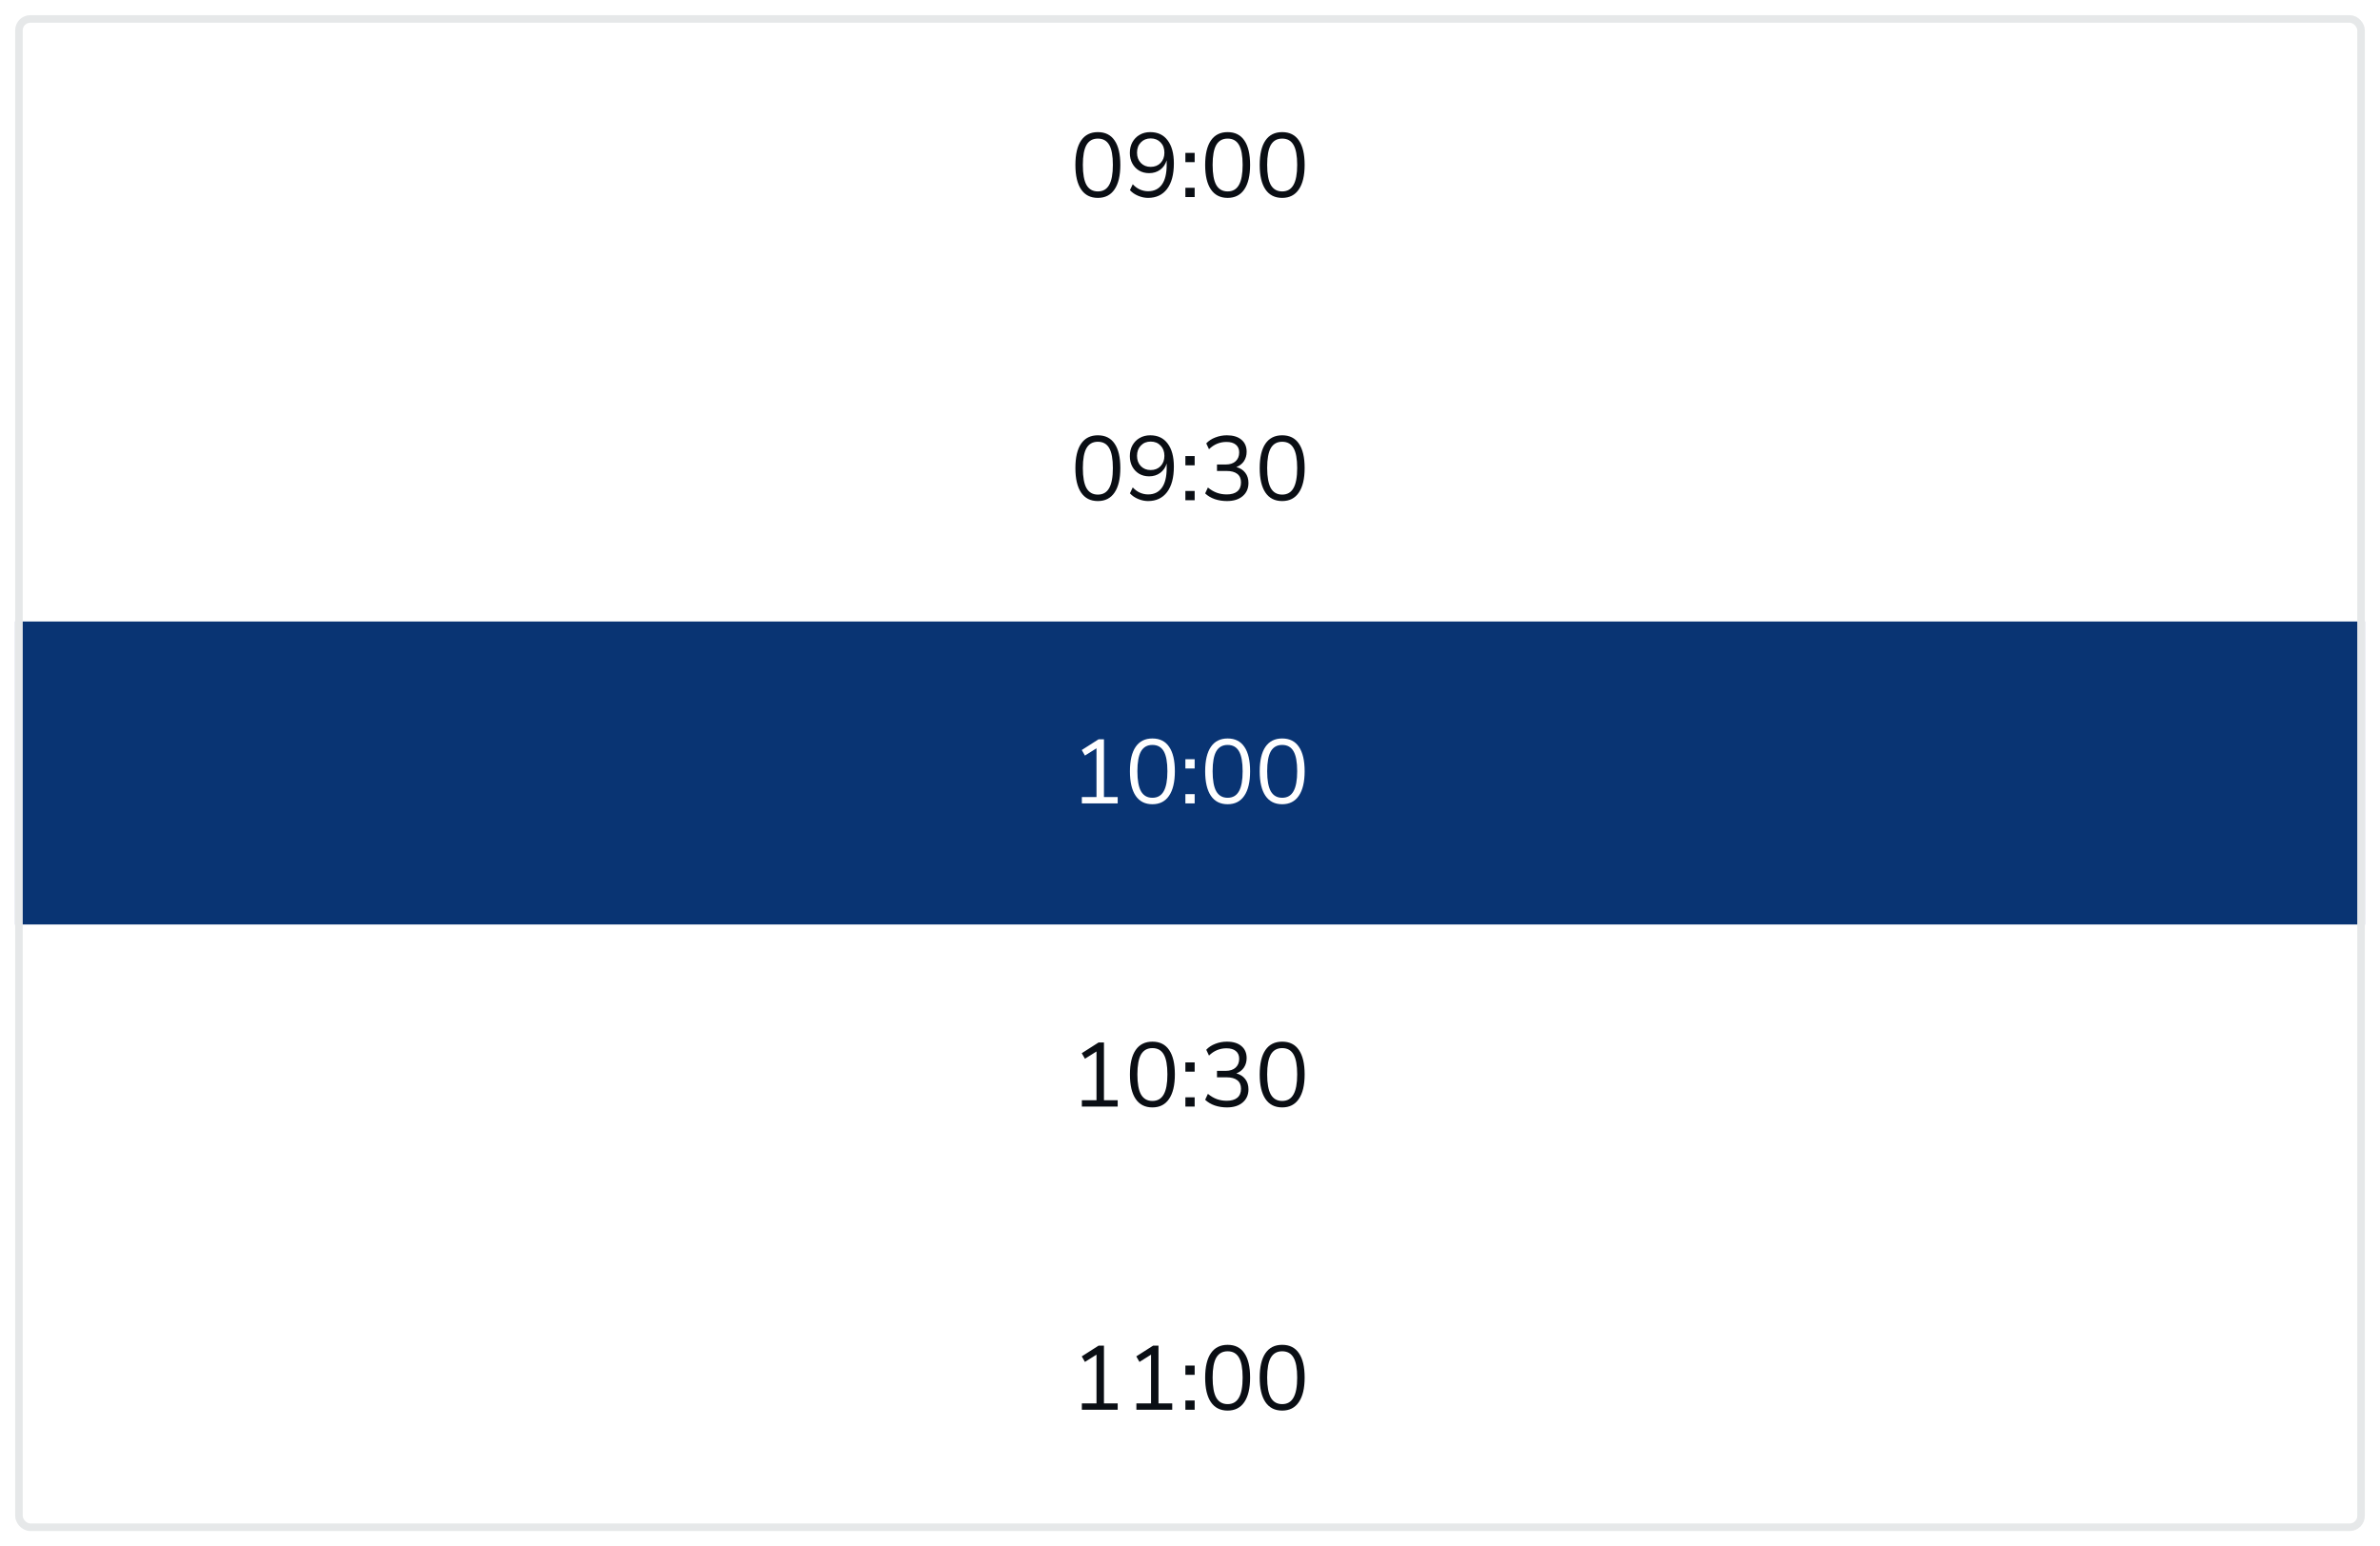 <svg width="314" height="204" viewBox="0 0 314 204" fill="none" xmlns="http://www.w3.org/2000/svg">
<g filter="url(#filter0_d_1977_237588)">
<g clip-path="url(#clip0_1977_237588)">
<rect x="2" width="310" height="200" rx="2" fill="white"/>
<rect width="310" height="40" transform="translate(2)" fill="white"/>
<path d="M144.844 24.108C143.876 24.108 143.14 23.736 142.636 22.992C142.132 22.248 141.88 21.172 141.88 19.764C141.88 18.348 142.132 17.272 142.636 16.536C143.14 15.8 143.876 15.432 144.844 15.432C145.82 15.432 146.556 15.8 147.052 16.536C147.556 17.264 147.808 18.336 147.808 19.752C147.808 21.168 147.552 22.248 147.04 22.992C146.536 23.736 145.804 24.108 144.844 24.108ZM144.844 23.256C145.516 23.256 146.012 22.972 146.332 22.404C146.66 21.836 146.824 20.952 146.824 19.752C146.824 18.552 146.664 17.676 146.344 17.124C146.024 16.564 145.524 16.284 144.844 16.284C144.172 16.284 143.672 16.564 143.344 17.124C143.024 17.684 142.864 18.56 142.864 19.752C142.864 20.952 143.024 21.836 143.344 22.404C143.672 22.972 144.172 23.256 144.844 23.256ZM151.463 24.108C151.031 24.108 150.595 24.016 150.155 23.832C149.715 23.648 149.355 23.4 149.075 23.088L149.447 22.308C149.735 22.62 150.051 22.852 150.395 23.004C150.747 23.156 151.107 23.232 151.475 23.232C152.259 23.232 152.863 22.94 153.287 22.356C153.711 21.772 153.923 20.904 153.923 19.752V19.152C153.763 19.68 153.475 20.096 153.059 20.4C152.651 20.696 152.167 20.844 151.607 20.844C151.111 20.844 150.671 20.732 150.287 20.508C149.903 20.276 149.603 19.96 149.387 19.56C149.171 19.16 149.063 18.7 149.063 18.18C149.063 17.644 149.175 17.172 149.399 16.764C149.631 16.348 149.947 16.024 150.347 15.792C150.755 15.552 151.223 15.432 151.751 15.432C152.751 15.432 153.519 15.796 154.055 16.524C154.599 17.244 154.871 18.256 154.871 19.56C154.871 21.016 154.571 22.14 153.971 22.932C153.371 23.716 152.535 24.108 151.463 24.108ZM151.811 20.016C152.347 20.016 152.783 19.844 153.119 19.5C153.455 19.148 153.623 18.696 153.623 18.144C153.623 17.584 153.455 17.132 153.119 16.788C152.783 16.436 152.347 16.26 151.811 16.26C151.283 16.26 150.851 16.436 150.515 16.788C150.179 17.132 150.011 17.584 150.011 18.144C150.011 18.696 150.179 19.148 150.515 19.5C150.851 19.844 151.283 20.016 151.811 20.016ZM156.391 19.392V18.168H157.615V19.392H156.391ZM156.391 24V22.776H157.615V24H156.391ZM161.965 24.108C160.997 24.108 160.261 23.736 159.757 22.992C159.253 22.248 159.001 21.172 159.001 19.764C159.001 18.348 159.253 17.272 159.757 16.536C160.261 15.8 160.997 15.432 161.965 15.432C162.941 15.432 163.677 15.8 164.173 16.536C164.677 17.264 164.929 18.336 164.929 19.752C164.929 21.168 164.673 22.248 164.161 22.992C163.657 23.736 162.925 24.108 161.965 24.108ZM161.965 23.256C162.637 23.256 163.133 22.972 163.453 22.404C163.781 21.836 163.945 20.952 163.945 19.752C163.945 18.552 163.785 17.676 163.465 17.124C163.145 16.564 162.645 16.284 161.965 16.284C161.293 16.284 160.793 16.564 160.465 17.124C160.145 17.684 159.985 18.56 159.985 19.752C159.985 20.952 160.145 21.836 160.465 22.404C160.793 22.972 161.293 23.256 161.965 23.256ZM169.161 24.108C168.193 24.108 167.457 23.736 166.953 22.992C166.449 22.248 166.197 21.172 166.197 19.764C166.197 18.348 166.449 17.272 166.953 16.536C167.457 15.8 168.193 15.432 169.161 15.432C170.137 15.432 170.873 15.8 171.369 16.536C171.873 17.264 172.125 18.336 172.125 19.752C172.125 21.168 171.869 22.248 171.357 22.992C170.853 23.736 170.121 24.108 169.161 24.108ZM169.161 23.256C169.833 23.256 170.329 22.972 170.649 22.404C170.977 21.836 171.141 20.952 171.141 19.752C171.141 18.552 170.981 17.676 170.661 17.124C170.341 16.564 169.841 16.284 169.161 16.284C168.489 16.284 167.989 16.564 167.661 17.124C167.341 17.684 167.181 18.56 167.181 19.752C167.181 20.952 167.341 21.836 167.661 22.404C167.989 22.972 168.489 23.256 169.161 23.256Z" fill="#0A0E14"/>
<rect width="310" height="40" transform="translate(2 40)" fill="white"/>
<path d="M144.844 64.108C143.876 64.108 143.14 63.736 142.636 62.992C142.132 62.248 141.88 61.172 141.88 59.764C141.88 58.348 142.132 57.272 142.636 56.536C143.14 55.8 143.876 55.432 144.844 55.432C145.82 55.432 146.556 55.8 147.052 56.536C147.556 57.264 147.808 58.336 147.808 59.752C147.808 61.168 147.552 62.248 147.04 62.992C146.536 63.736 145.804 64.108 144.844 64.108ZM144.844 63.256C145.516 63.256 146.012 62.972 146.332 62.404C146.66 61.836 146.824 60.952 146.824 59.752C146.824 58.552 146.664 57.676 146.344 57.124C146.024 56.564 145.524 56.284 144.844 56.284C144.172 56.284 143.672 56.564 143.344 57.124C143.024 57.684 142.864 58.56 142.864 59.752C142.864 60.952 143.024 61.836 143.344 62.404C143.672 62.972 144.172 63.256 144.844 63.256ZM151.463 64.108C151.031 64.108 150.595 64.016 150.155 63.832C149.715 63.648 149.355 63.4 149.075 63.088L149.447 62.308C149.735 62.62 150.051 62.852 150.395 63.004C150.747 63.156 151.107 63.232 151.475 63.232C152.259 63.232 152.863 62.94 153.287 62.356C153.711 61.772 153.923 60.904 153.923 59.752V59.152C153.763 59.68 153.475 60.096 153.059 60.4C152.651 60.696 152.167 60.844 151.607 60.844C151.111 60.844 150.671 60.732 150.287 60.508C149.903 60.276 149.603 59.96 149.387 59.56C149.171 59.16 149.063 58.7 149.063 58.18C149.063 57.644 149.175 57.172 149.399 56.764C149.631 56.348 149.947 56.024 150.347 55.792C150.755 55.552 151.223 55.432 151.751 55.432C152.751 55.432 153.519 55.796 154.055 56.524C154.599 57.244 154.871 58.256 154.871 59.56C154.871 61.016 154.571 62.14 153.971 62.932C153.371 63.716 152.535 64.108 151.463 64.108ZM151.811 60.016C152.347 60.016 152.783 59.844 153.119 59.5C153.455 59.148 153.623 58.696 153.623 58.144C153.623 57.584 153.455 57.132 153.119 56.788C152.783 56.436 152.347 56.26 151.811 56.26C151.283 56.26 150.851 56.436 150.515 56.788C150.179 57.132 150.011 57.584 150.011 58.144C150.011 58.696 150.179 59.148 150.515 59.5C150.851 59.844 151.283 60.016 151.811 60.016ZM156.391 59.392V58.168H157.615V59.392H156.391ZM156.391 64V62.776H157.615V64H156.391ZM161.869 64.108C161.309 64.108 160.777 64.024 160.273 63.856C159.769 63.68 159.345 63.428 159.001 63.1L159.361 62.32C159.753 62.64 160.149 62.872 160.549 63.016C160.949 63.16 161.381 63.232 161.845 63.232C162.453 63.232 162.917 63.1 163.237 62.836C163.565 62.564 163.729 62.168 163.729 61.648C163.729 61.152 163.565 60.776 163.237 60.52C162.909 60.264 162.433 60.136 161.809 60.136H160.561V59.284H161.725C162.269 59.284 162.697 59.144 163.009 58.864C163.329 58.576 163.489 58.184 163.489 57.688C163.489 57.248 163.341 56.908 163.045 56.668C162.757 56.428 162.345 56.308 161.809 56.308C160.929 56.308 160.161 56.628 159.505 57.268L159.145 56.5C159.457 56.164 159.853 55.904 160.333 55.72C160.821 55.528 161.333 55.432 161.869 55.432C162.685 55.432 163.321 55.624 163.777 56.008C164.241 56.392 164.473 56.924 164.473 57.604C164.473 58.076 164.353 58.492 164.113 58.852C163.873 59.204 163.541 59.46 163.117 59.62C163.621 59.756 164.013 60.008 164.293 60.376C164.573 60.736 164.713 61.184 164.713 61.72C164.713 62.448 164.457 63.028 163.945 63.46C163.441 63.892 162.749 64.108 161.869 64.108ZM169.161 64.108C168.193 64.108 167.457 63.736 166.953 62.992C166.449 62.248 166.197 61.172 166.197 59.764C166.197 58.348 166.449 57.272 166.953 56.536C167.457 55.8 168.193 55.432 169.161 55.432C170.137 55.432 170.873 55.8 171.369 56.536C171.873 57.264 172.125 58.336 172.125 59.752C172.125 61.168 171.869 62.248 171.357 62.992C170.853 63.736 170.121 64.108 169.161 64.108ZM169.161 63.256C169.833 63.256 170.329 62.972 170.649 62.404C170.977 61.836 171.141 60.952 171.141 59.752C171.141 58.552 170.981 57.676 170.661 57.124C170.341 56.564 169.841 56.284 169.161 56.284C168.489 56.284 167.989 56.564 167.661 57.124C167.341 57.684 167.181 58.56 167.181 59.752C167.181 60.952 167.341 61.836 167.661 62.404C167.989 62.972 168.489 63.256 169.161 63.256Z" fill="#0A0E14"/>
<rect width="310" height="40" transform="translate(2 80)" fill="#093473"/>
<path d="M142.732 104V103.16H144.664V96.728L143.14 97.688L142.72 96.956L144.94 95.54H145.648V103.16H147.46V104H142.732ZM152.039 104.108C151.071 104.108 150.335 103.736 149.831 102.992C149.327 102.248 149.075 101.172 149.075 99.764C149.075 98.348 149.327 97.272 149.831 96.536C150.335 95.8 151.071 95.432 152.039 95.432C153.015 95.432 153.751 95.8 154.247 96.536C154.751 97.264 155.003 98.336 155.003 99.752C155.003 101.168 154.747 102.248 154.235 102.992C153.731 103.736 152.999 104.108 152.039 104.108ZM152.039 103.256C152.711 103.256 153.207 102.972 153.527 102.404C153.855 101.836 154.019 100.952 154.019 99.752C154.019 98.552 153.859 97.676 153.539 97.124C153.219 96.564 152.719 96.284 152.039 96.284C151.367 96.284 150.867 96.564 150.539 97.124C150.219 97.684 150.059 98.56 150.059 99.752C150.059 100.952 150.219 101.836 150.539 102.404C150.867 102.972 151.367 103.256 152.039 103.256ZM156.391 99.392V98.168H157.615V99.392H156.391ZM156.391 104V102.776H157.615V104H156.391ZM161.965 104.108C160.997 104.108 160.261 103.736 159.757 102.992C159.253 102.248 159.001 101.172 159.001 99.764C159.001 98.348 159.253 97.272 159.757 96.536C160.261 95.8 160.997 95.432 161.965 95.432C162.941 95.432 163.677 95.8 164.173 96.536C164.677 97.264 164.929 98.336 164.929 99.752C164.929 101.168 164.673 102.248 164.161 102.992C163.657 103.736 162.925 104.108 161.965 104.108ZM161.965 103.256C162.637 103.256 163.133 102.972 163.453 102.404C163.781 101.836 163.945 100.952 163.945 99.752C163.945 98.552 163.785 97.676 163.465 97.124C163.145 96.564 162.645 96.284 161.965 96.284C161.293 96.284 160.793 96.564 160.465 97.124C160.145 97.684 159.985 98.56 159.985 99.752C159.985 100.952 160.145 101.836 160.465 102.404C160.793 102.972 161.293 103.256 161.965 103.256ZM169.161 104.108C168.193 104.108 167.457 103.736 166.953 102.992C166.449 102.248 166.197 101.172 166.197 99.764C166.197 98.348 166.449 97.272 166.953 96.536C167.457 95.8 168.193 95.432 169.161 95.432C170.137 95.432 170.873 95.8 171.369 96.536C171.873 97.264 172.125 98.336 172.125 99.752C172.125 101.168 171.869 102.248 171.357 102.992C170.853 103.736 170.121 104.108 169.161 104.108ZM169.161 103.256C169.833 103.256 170.329 102.972 170.649 102.404C170.977 101.836 171.141 100.952 171.141 99.752C171.141 98.552 170.981 97.676 170.661 97.124C170.341 96.564 169.841 96.284 169.161 96.284C168.489 96.284 167.989 96.564 167.661 97.124C167.341 97.684 167.181 98.56 167.181 99.752C167.181 100.952 167.341 101.836 167.661 102.404C167.989 102.972 168.489 103.256 169.161 103.256Z" fill="white"/>
<rect width="310" height="40" transform="translate(2 120)" fill="white"/>
<path d="M142.732 144V143.16H144.664V136.728L143.14 137.688L142.72 136.956L144.94 135.54H145.648V143.16H147.46V144H142.732ZM152.039 144.108C151.071 144.108 150.335 143.736 149.831 142.992C149.327 142.248 149.075 141.172 149.075 139.764C149.075 138.348 149.327 137.272 149.831 136.536C150.335 135.8 151.071 135.432 152.039 135.432C153.015 135.432 153.751 135.8 154.247 136.536C154.751 137.264 155.003 138.336 155.003 139.752C155.003 141.168 154.747 142.248 154.235 142.992C153.731 143.736 152.999 144.108 152.039 144.108ZM152.039 143.256C152.711 143.256 153.207 142.972 153.527 142.404C153.855 141.836 154.019 140.952 154.019 139.752C154.019 138.552 153.859 137.676 153.539 137.124C153.219 136.564 152.719 136.284 152.039 136.284C151.367 136.284 150.867 136.564 150.539 137.124C150.219 137.684 150.059 138.56 150.059 139.752C150.059 140.952 150.219 141.836 150.539 142.404C150.867 142.972 151.367 143.256 152.039 143.256ZM156.391 139.392V138.168H157.615V139.392H156.391ZM156.391 144V142.776H157.615V144H156.391ZM161.869 144.108C161.309 144.108 160.777 144.024 160.273 143.856C159.769 143.68 159.345 143.428 159.001 143.1L159.361 142.32C159.753 142.64 160.149 142.872 160.549 143.016C160.949 143.16 161.381 143.232 161.845 143.232C162.453 143.232 162.917 143.1 163.237 142.836C163.565 142.564 163.729 142.168 163.729 141.648C163.729 141.152 163.565 140.776 163.237 140.52C162.909 140.264 162.433 140.136 161.809 140.136H160.561V139.284H161.725C162.269 139.284 162.697 139.144 163.009 138.864C163.329 138.576 163.489 138.184 163.489 137.688C163.489 137.248 163.341 136.908 163.045 136.668C162.757 136.428 162.345 136.308 161.809 136.308C160.929 136.308 160.161 136.628 159.505 137.268L159.145 136.5C159.457 136.164 159.853 135.904 160.333 135.72C160.821 135.528 161.333 135.432 161.869 135.432C162.685 135.432 163.321 135.624 163.777 136.008C164.241 136.392 164.473 136.924 164.473 137.604C164.473 138.076 164.353 138.492 164.113 138.852C163.873 139.204 163.541 139.46 163.117 139.62C163.621 139.756 164.013 140.008 164.293 140.376C164.573 140.736 164.713 141.184 164.713 141.72C164.713 142.448 164.457 143.028 163.945 143.46C163.441 143.892 162.749 144.108 161.869 144.108ZM169.161 144.108C168.193 144.108 167.457 143.736 166.953 142.992C166.449 142.248 166.197 141.172 166.197 139.764C166.197 138.348 166.449 137.272 166.953 136.536C167.457 135.8 168.193 135.432 169.161 135.432C170.137 135.432 170.873 135.8 171.369 136.536C171.873 137.264 172.125 138.336 172.125 139.752C172.125 141.168 171.869 142.248 171.357 142.992C170.853 143.736 170.121 144.108 169.161 144.108ZM169.161 143.256C169.833 143.256 170.329 142.972 170.649 142.404C170.977 141.836 171.141 140.952 171.141 139.752C171.141 138.552 170.981 137.676 170.661 137.124C170.341 136.564 169.841 136.284 169.161 136.284C168.489 136.284 167.989 136.564 167.661 137.124C167.341 137.684 167.181 138.56 167.181 139.752C167.181 140.952 167.341 141.836 167.661 142.404C167.989 142.972 168.489 143.256 169.161 143.256Z" fill="#0A0E14"/>
<rect width="310" height="40" transform="translate(2 160)" fill="white"/>
<path d="M142.732 184V183.16H144.664V176.728L143.14 177.688L142.72 176.956L144.94 175.54H145.648V183.16H147.46V184H142.732ZM149.927 184V183.16H151.859V176.728L150.335 177.688L149.915 176.956L152.135 175.54H152.843V183.16H154.655V184H149.927ZM156.391 179.392V178.168H157.615V179.392H156.391ZM156.391 184V182.776H157.615V184H156.391ZM161.965 184.108C160.997 184.108 160.261 183.736 159.757 182.992C159.253 182.248 159.001 181.172 159.001 179.764C159.001 178.348 159.253 177.272 159.757 176.536C160.261 175.8 160.997 175.432 161.965 175.432C162.941 175.432 163.677 175.8 164.173 176.536C164.677 177.264 164.929 178.336 164.929 179.752C164.929 181.168 164.673 182.248 164.161 182.992C163.657 183.736 162.925 184.108 161.965 184.108ZM161.965 183.256C162.637 183.256 163.133 182.972 163.453 182.404C163.781 181.836 163.945 180.952 163.945 179.752C163.945 178.552 163.785 177.676 163.465 177.124C163.145 176.564 162.645 176.284 161.965 176.284C161.293 176.284 160.793 176.564 160.465 177.124C160.145 177.684 159.985 178.56 159.985 179.752C159.985 180.952 160.145 181.836 160.465 182.404C160.793 182.972 161.293 183.256 161.965 183.256ZM169.161 184.108C168.193 184.108 167.457 183.736 166.953 182.992C166.449 182.248 166.197 181.172 166.197 179.764C166.197 178.348 166.449 177.272 166.953 176.536C167.457 175.8 168.193 175.432 169.161 175.432C170.137 175.432 170.873 175.8 171.369 176.536C171.873 177.264 172.125 178.336 172.125 179.752C172.125 181.168 171.869 182.248 171.357 182.992C170.853 183.736 170.121 184.108 169.161 184.108ZM169.161 183.256C169.833 183.256 170.329 182.972 170.649 182.404C170.977 181.836 171.141 180.952 171.141 179.752C171.141 178.552 170.981 177.676 170.661 177.124C170.341 176.564 169.841 176.284 169.161 176.284C168.489 176.284 167.989 176.564 167.661 177.124C167.341 177.684 167.181 178.56 167.181 179.752C167.181 180.952 167.341 181.836 167.661 182.404C167.989 182.972 168.489 183.256 169.161 183.256Z" fill="#0A0E14"/>
</g>
<rect x="2.5" y="0.5" width="309" height="199" rx="1.5" stroke="#E6E8E9"/>
</g>
<defs>
<filter id="filter0_d_1977_237588" x="0" y="0" width="314" height="204" filterUnits="userSpaceOnUse" color-interpolation-filters="sRGB">
<feFlood flood-opacity="0" result="BackgroundImageFix"/>
<feColorMatrix in="SourceAlpha" type="matrix" values="0 0 0 0 0 0 0 0 0 0 0 0 0 0 0 0 0 0 127 0" result="hardAlpha"/>
<feOffset dy="2"/>
<feGaussianBlur stdDeviation="1"/>
<feColorMatrix type="matrix" values="0 0 0 0 0.02 0 0 0 0 0.09 0 0 0 0 0.141 0 0 0 0.25 0"/>
<feBlend mode="normal" in2="BackgroundImageFix" result="effect1_dropShadow_1977_237588"/>
<feBlend mode="normal" in="SourceGraphic" in2="effect1_dropShadow_1977_237588" result="shape"/>
</filter>
<clipPath id="clip0_1977_237588">
<rect x="2" width="310" height="200" rx="2" fill="white"/>
</clipPath>
</defs>
</svg>
